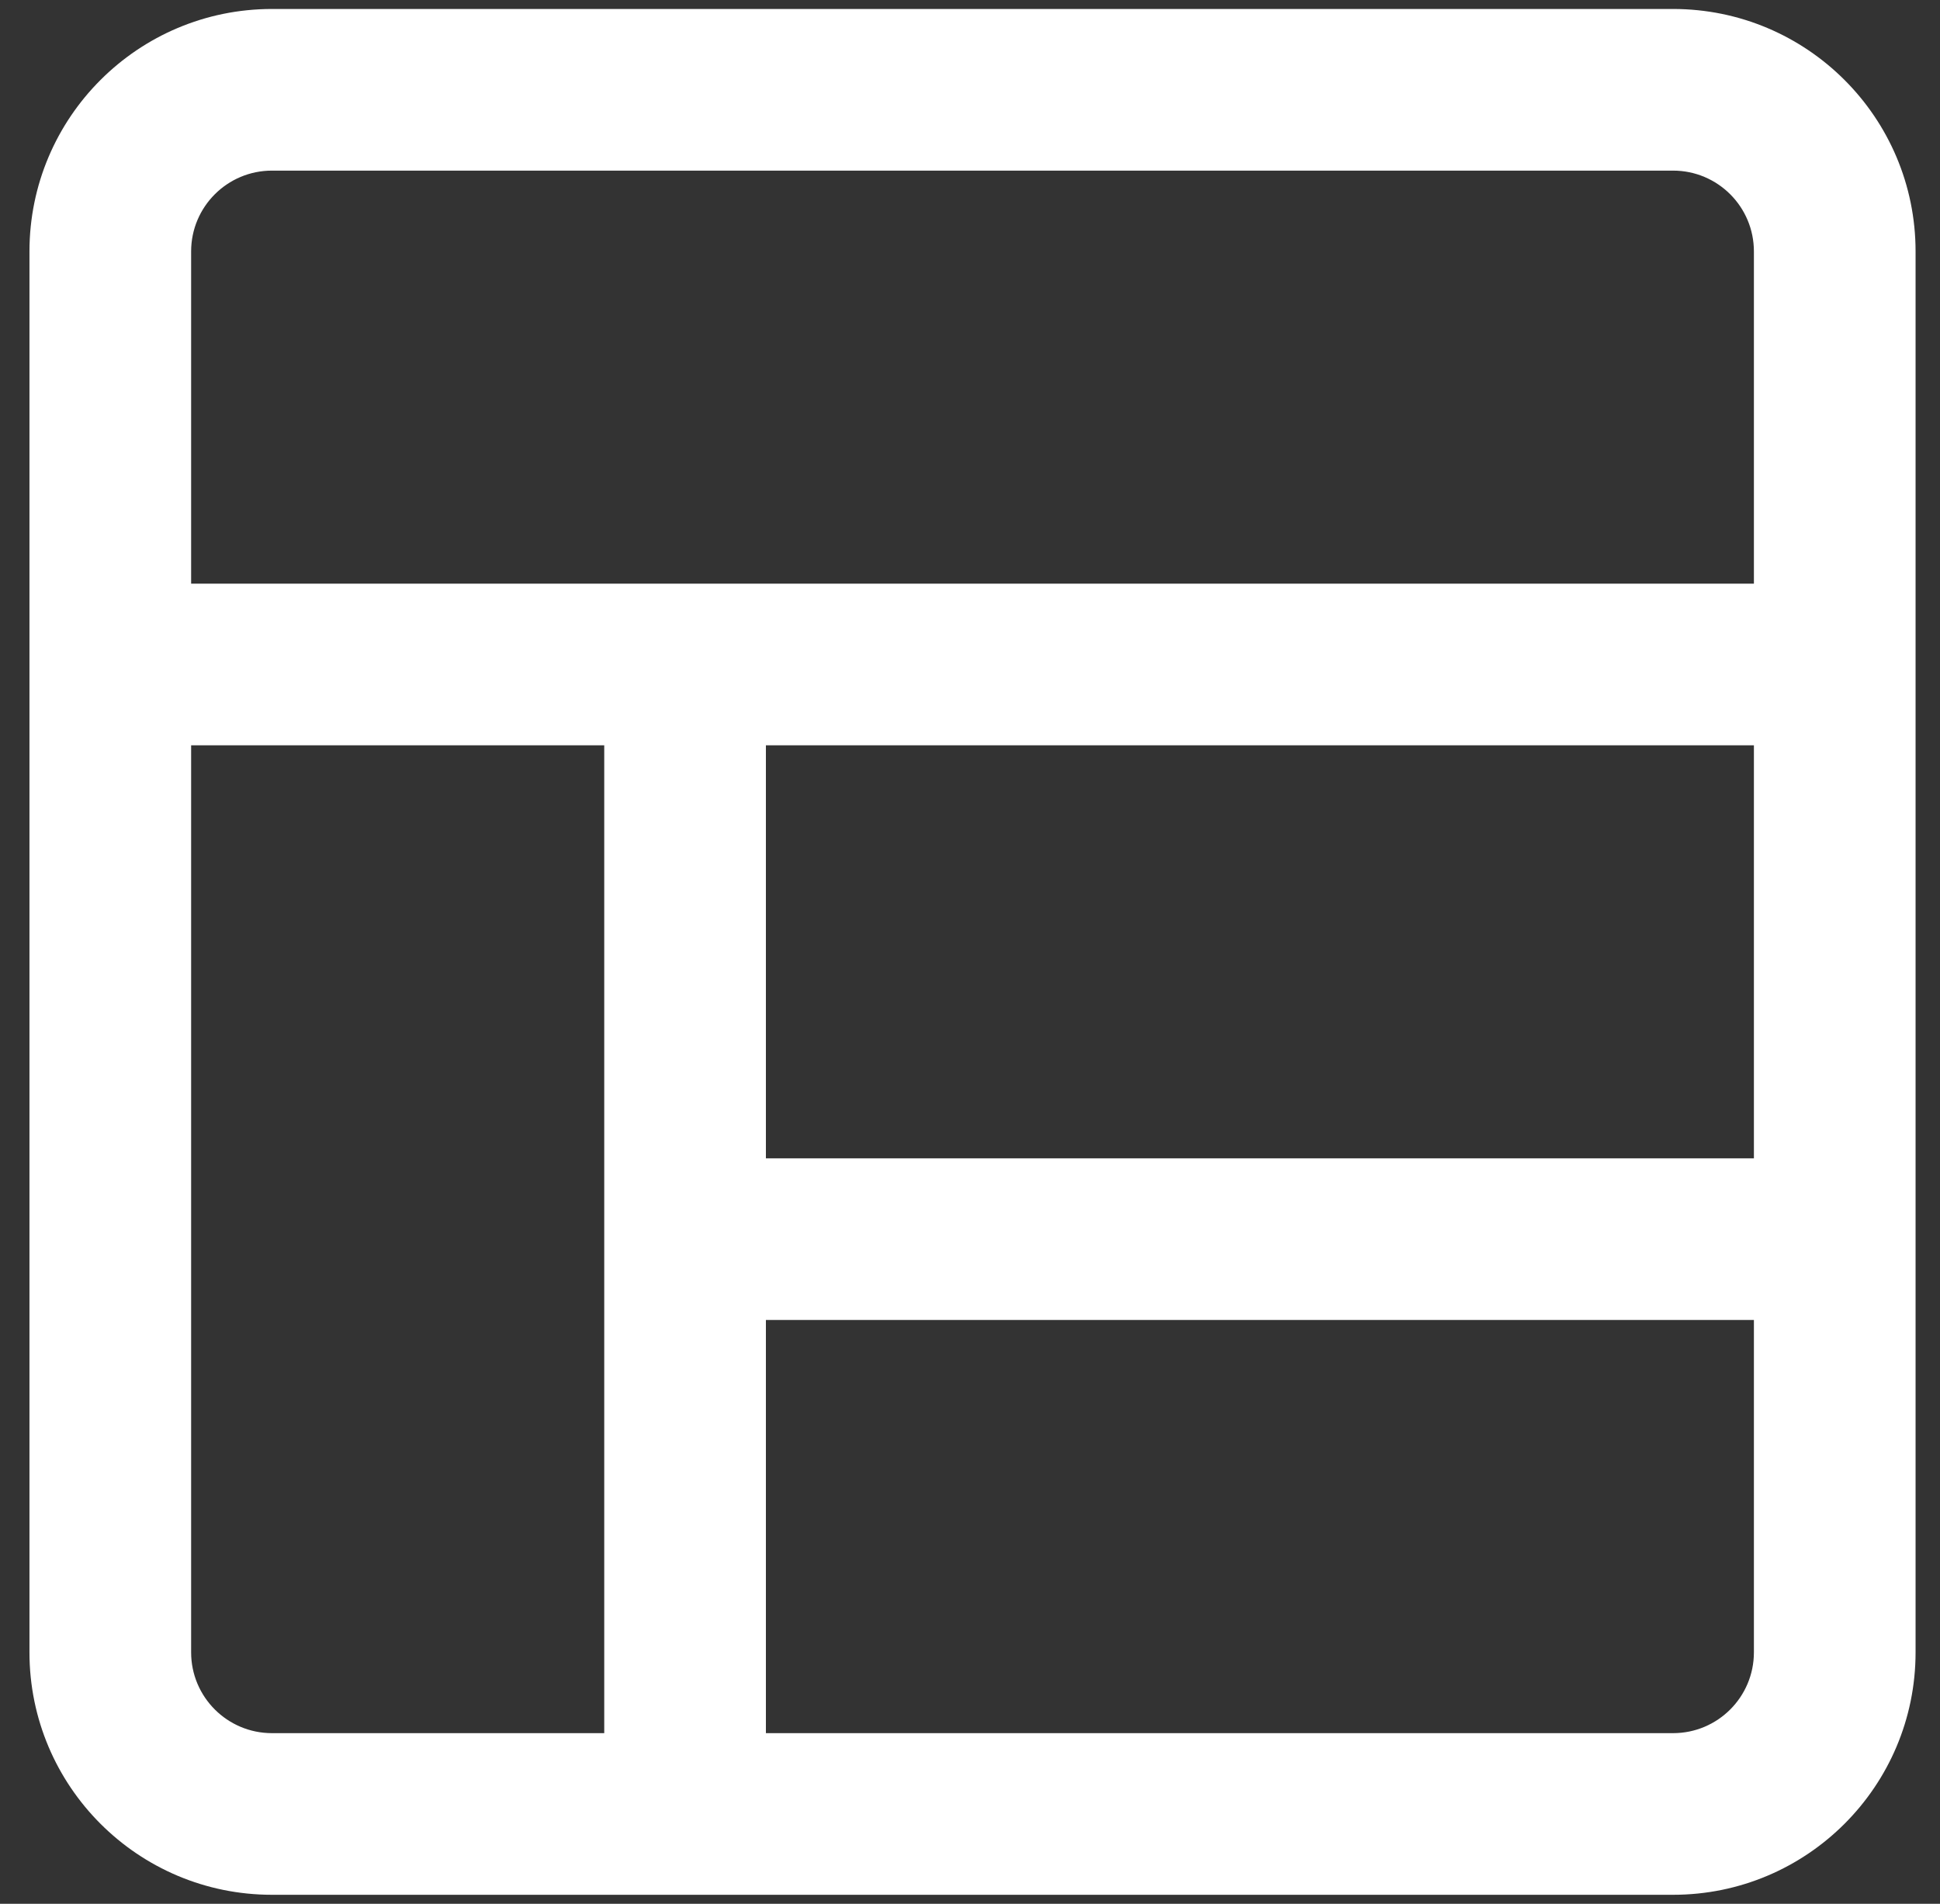 <?xml version="1.0" encoding="UTF-8"?>
<svg xmlns="http://www.w3.org/2000/svg" width="54" height="53" viewBox="0 0 54 53" fill="none">
  <rect x="0" y="0" width="54" height="53" fill="#333333" stroke="none"/>
  <path fill-rule="evenodd" clip-rule="evenodd" d="M7.57 0.25C3.842 0.25 0.82 3.272 0.82 7V46C0.82 49.728 3.842 52.75 7.57 52.75H46.57C50.298 52.75 53.32 49.728 53.32 46V7C53.32 3.272 50.298 0.25 46.57 0.25H7.57ZM5.32 7C5.32 5.757 6.328 4.75 7.57 4.75H46.57C47.813 4.75 48.82 5.757 48.82 7V16.249H5.32V7ZM5.32 20.749V46C5.32 47.243 6.328 48.25 7.57 48.25H16.819V20.749H5.32ZM21.319 20.749V32.248H48.82V20.749H21.319ZM21.319 36.748H48.82V46C48.82 47.243 47.813 48.25 46.57 48.25H21.319V36.748Z" fill="white"></path>
</svg>
